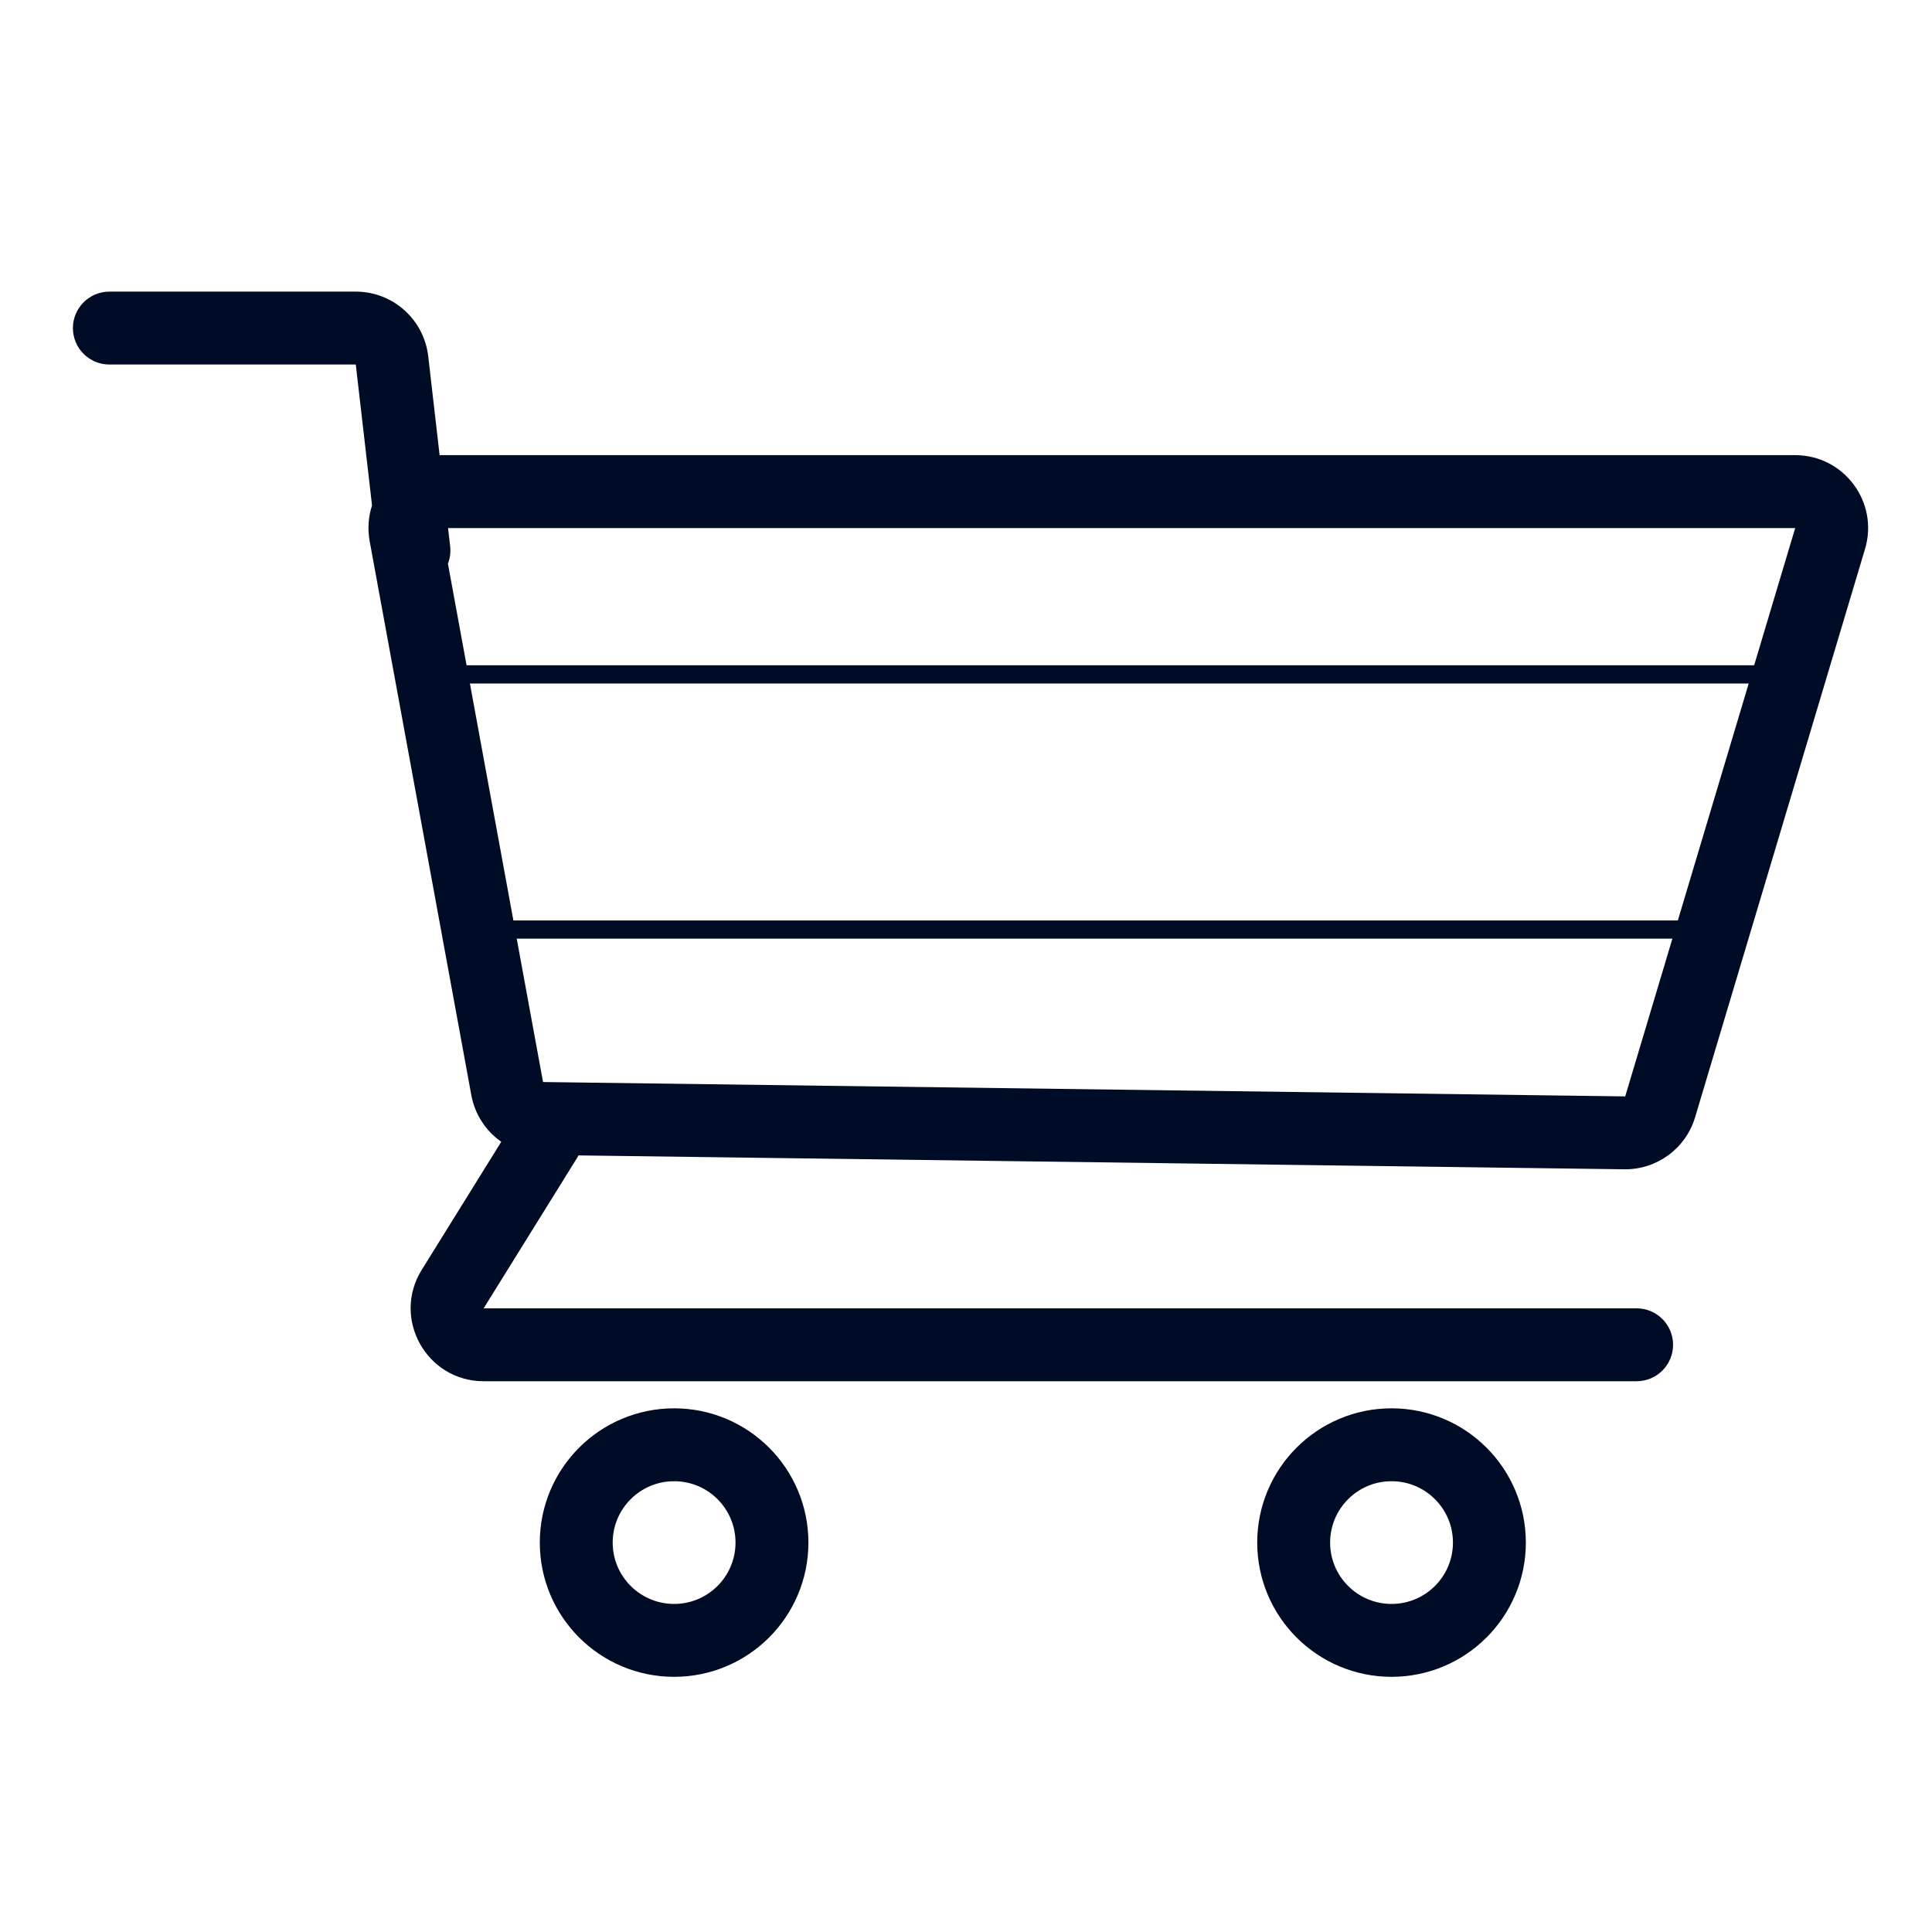 <svg width="53" height="53" viewBox="0 0 53 53" fill="none" xmlns="http://www.w3.org/2000/svg">
<path fill-rule="evenodd" clip-rule="evenodd" d="M2 9C2 8.448 2.448 8 3 8H9.76C10.776 8 11.63 8.762 11.747 9.771L12.06 12.487C12.076 12.486 12.092 12.486 12.108 12.486H49.247C50.586 12.486 51.547 13.776 51.163 15.059L46.501 30.65C46.245 31.506 45.452 32.089 44.558 32.077L15.87 31.696C15.86 31.715 15.849 31.734 15.838 31.753L13.268 35.891L44.897 35.891C45.449 35.891 45.897 36.339 45.897 36.891C45.897 37.443 45.449 37.891 44.897 37.891H13.268C11.7 37.891 10.741 36.168 11.569 34.836L13.751 31.322C13.332 31.029 13.028 30.577 12.93 30.044L10.141 14.847C10.079 14.505 10.106 14.171 10.206 13.866L9.76 10H3C2.448 10 2 9.552 2 9ZM12.349 14.987C12.368 15.154 12.345 15.316 12.288 15.463L14.897 29.683L44.584 30.077L49.247 14.486H12.291L12.349 14.987Z" fill="#000C26"/>
<path d="M21.177 42.317C21.177 43.798 19.976 45 18.493 45C17.01 45 15.808 43.798 15.808 42.317C15.808 40.836 17.01 39.634 18.493 39.634C19.976 39.634 21.177 40.836 21.177 42.317Z" stroke="#000C26" stroke-width="2"/>
<path d="M40.858 42.317C40.858 43.798 39.657 45 38.174 45C36.691 45 35.489 43.798 35.489 42.317C35.489 40.836 36.691 39.634 38.174 39.634C39.657 39.634 40.858 40.836 40.858 42.317Z" stroke="#000C26" stroke-width="2"/>
<path d="M12.5 18.5C12.9 18.5 37 18.5 49 18.5" stroke="#000C26" stroke-width="0.5"/>
<path d="M13 25.5C13.373 25.5 35.822 25.5 47 25.5" stroke="#000C26" stroke-width="0.5"/>
</svg>
